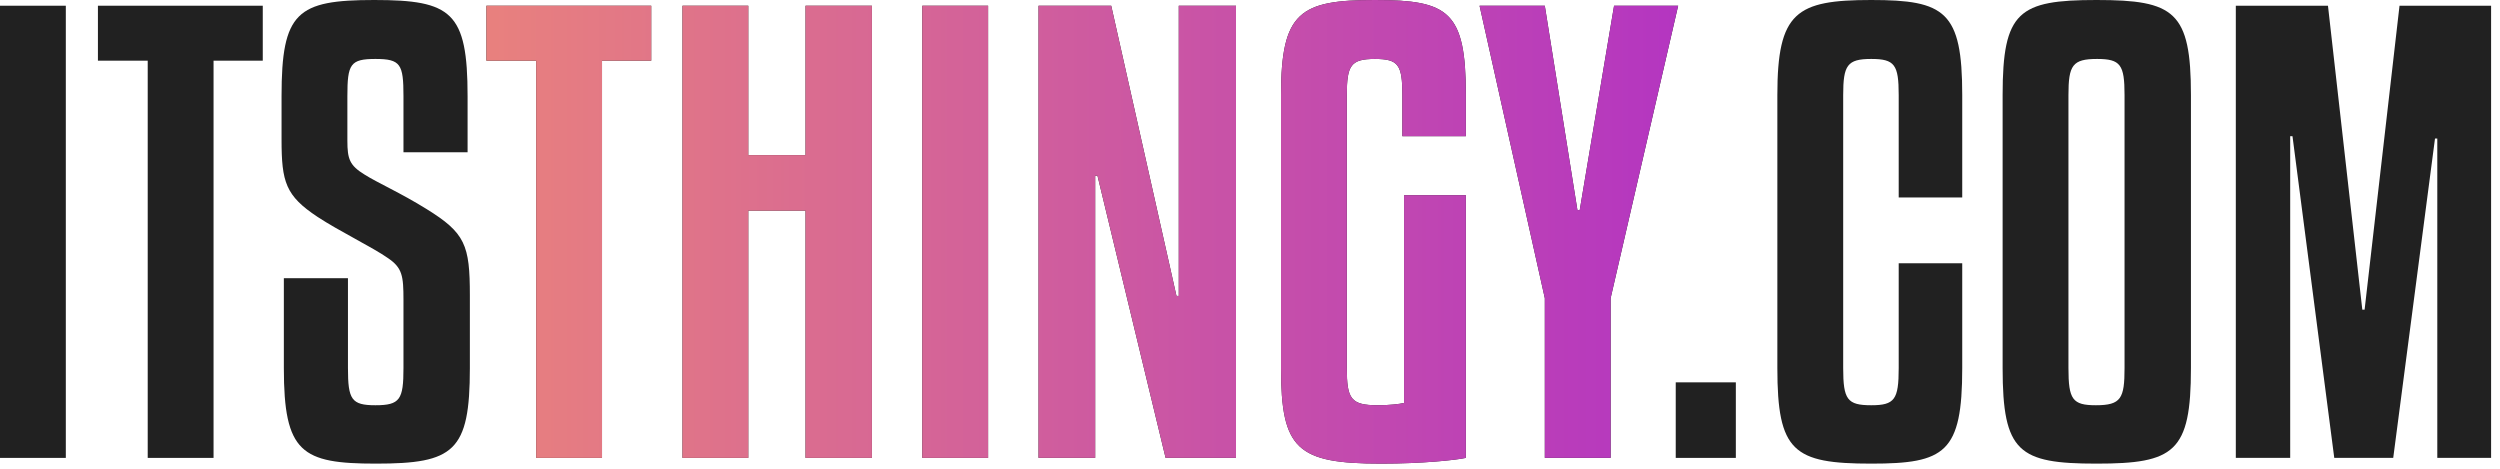 <svg width="208" height="39" viewBox="0 0 208 39" fill="none" xmlns="http://www.w3.org/2000/svg">
<path d="M199.64 0.476H207.259V38.097H202.783V11.524H202.592L199.116 38.097H194.211L190.735 11.334H190.544V38.097H186.02V0.476H193.687L196.544 25.763H196.735L199.64 0.476Z" fill="#212121"/>
<path d="M182.286 7.905V30.621C182.286 37.621 180.905 38.574 174.428 38.574C167.952 38.574 166.618 37.621 166.618 30.621V7.905C166.618 0.952 167.952 0 174.428 0C180.905 0 182.286 0.952 182.286 7.905ZM176.762 30.621V7.905C176.762 5.381 176.428 4.905 174.476 4.905C172.428 4.905 172.095 5.429 172.095 7.905V30.621C172.095 33.24 172.428 33.716 174.381 33.716C176.476 33.716 176.762 33.145 176.762 30.621Z" fill="#212121"/>
<path d="M163.258 16.43H157.972V7.905C157.972 5.381 157.639 4.905 155.686 4.905C153.686 4.905 153.353 5.429 153.353 7.905V30.621C153.353 33.24 153.686 33.716 155.686 33.716C157.639 33.716 157.972 33.24 157.972 30.621V21.906H163.258V30.621C163.258 37.669 161.83 38.574 155.686 38.574C149.21 38.574 147.876 37.574 147.876 30.621V7.905C147.876 1 149.448 0 155.686 0C161.83 0 163.258 0.952 163.258 7.905V16.43Z" fill="#212121"/>
<path d="M144.422 31.811V38.097H139.421V31.811H144.422Z" fill="#212121"/>
<path d="M134.29 0.476H139.623L134.004 24.811V38.097H128.528V24.811L123.099 0.476H128.528L131.242 17.477H131.433L134.29 0.476Z" fill="#212121"/>
<path d="M134.29 0.476H139.623L134.004 24.811V38.097H128.528V24.811L123.099 0.476H128.528L131.242 17.477H131.433L134.29 0.476Z" fill="url(#paint0_linear_96_2063)"/>
<path d="M121.961 11.334H116.675V7.905C116.675 5.381 116.342 4.905 114.39 4.905C112.389 4.905 112.056 5.429 112.056 7.905V30.621C112.056 33.192 112.389 33.716 114.628 33.716C115.58 33.716 116.437 33.621 116.818 33.526V16.239H121.961V38.097C121.057 38.288 118.342 38.574 114.913 38.574C107.913 38.574 106.58 37.383 106.58 30.621V7.905C106.58 1 108.151 0 114.39 0C120.533 0 121.961 0.952 121.961 7.905V11.334Z" fill="#212121"/>
<path d="M121.961 11.334H116.675V7.905C116.675 5.381 116.342 4.905 114.39 4.905C112.389 4.905 112.056 5.429 112.056 7.905V30.621C112.056 33.192 112.389 33.716 114.628 33.716C115.58 33.716 116.437 33.621 116.818 33.526V16.239H121.961V38.097C121.057 38.288 118.342 38.574 114.913 38.574C107.913 38.574 106.58 37.383 106.58 30.621V7.905C106.58 1 108.151 0 114.39 0C120.533 0 121.961 0.952 121.961 7.905V11.334Z" fill="url(#paint1_linear_96_2063)"/>
<path d="M102.835 38.097H96.977L91.31 14.62H91.12V38.097H86.405V0.476H92.453L97.882 24.62H98.073V0.476H102.835V38.097Z" fill="#212121"/>
<path d="M102.835 38.097H96.977L91.31 14.62H91.12V38.097H86.405V0.476H92.453L97.882 24.62H98.073V0.476H102.835V38.097Z" fill="url(#paint2_linear_96_2063)"/>
<path d="M82.211 0.476V38.097H76.734V0.476H82.211Z" fill="#212121"/>
<path d="M82.211 0.476V38.097H76.734V0.476H82.211Z" fill="url(#paint3_linear_96_2063)"/>
<path d="M72.544 0.476V38.097H67.02V17.525H62.258V38.097H56.781V0.476H62.258V12.905H67.02V0.476H72.544Z" fill="#212121"/>
<path d="M72.544 0.476V38.097H67.02V17.525H62.258V38.097H56.781V0.476H62.258V12.905H67.02V0.476H72.544Z" fill="url(#paint4_linear_96_2063)"/>
<path d="M54.183 0.476V5.048H50.088V38.097H44.611V5.048H40.468V0.476H54.183Z" fill="#212121"/>
<path d="M54.183 0.476V5.048H50.088V38.097H44.611V5.048H40.468V0.476H54.183Z" fill="url(#paint5_linear_96_2063)"/>
<path d="M38.903 12.667H33.569V8C33.569 5.334 33.331 4.905 31.235 4.905C29.14 4.905 28.902 5.334 28.902 8V11.715C28.902 13.239 29.092 13.763 30.331 14.525C31.378 15.191 33.331 16.049 35.474 17.382C38.712 19.382 39.093 20.382 39.093 24.573V30.621C39.093 37.574 37.76 38.574 31.283 38.574C25.092 38.574 23.616 37.669 23.616 30.621V23.144H28.95V30.621C28.95 33.24 29.235 33.716 31.235 33.716C33.283 33.716 33.569 33.24 33.569 30.621V24.954C33.569 22.954 33.474 22.287 32.283 21.477C30.997 20.573 28.235 19.239 26.426 18.049C23.759 16.287 23.425 15.144 23.425 11.62V8C23.425 1 24.711 0 31.14 0C37.569 0 38.903 1 38.903 8V12.667Z" fill="#212121"/>
<path d="M21.862 0.476V5.048H17.767V38.097H12.29V5.048H8.147V0.476H21.862Z" fill="#212121"/>
<path d="M5.476 0.476V38.097H0V0.476H5.476Z" fill="#212121"/>
<defs>
<linearGradient id="paint0_linear_96_2063" x1="-2.191" y1="19.597" x2="209.809" y2="19.597" gradientUnits="userSpaceOnUse">
<stop stop-color="#FF9147"/>
<stop offset="0" stop-color="#FFA161"/>
<stop offset="1" stop-color="#8F00F0"/>
</linearGradient>
<linearGradient id="paint1_linear_96_2063" x1="-2.191" y1="19.597" x2="209.809" y2="19.597" gradientUnits="userSpaceOnUse">
<stop stop-color="#FF9147"/>
<stop offset="0" stop-color="#FFA161"/>
<stop offset="1" stop-color="#8F00F0"/>
</linearGradient>
<linearGradient id="paint2_linear_96_2063" x1="-2.191" y1="19.597" x2="209.809" y2="19.597" gradientUnits="userSpaceOnUse">
<stop stop-color="#FF9147"/>
<stop offset="0" stop-color="#FFA161"/>
<stop offset="1" stop-color="#8F00F0"/>
</linearGradient>
<linearGradient id="paint3_linear_96_2063" x1="-2.191" y1="19.597" x2="209.809" y2="19.597" gradientUnits="userSpaceOnUse">
<stop stop-color="#FF9147"/>
<stop offset="0" stop-color="#FFA161"/>
<stop offset="1" stop-color="#8F00F0"/>
</linearGradient>
<linearGradient id="paint4_linear_96_2063" x1="-2.191" y1="19.597" x2="209.809" y2="19.597" gradientUnits="userSpaceOnUse">
<stop stop-color="#FF9147"/>
<stop offset="0" stop-color="#FFA161"/>
<stop offset="1" stop-color="#8F00F0"/>
</linearGradient>
<linearGradient id="paint5_linear_96_2063" x1="-2.191" y1="19.597" x2="209.809" y2="19.597" gradientUnits="userSpaceOnUse">
<stop stop-color="#FF9147"/>
<stop offset="0" stop-color="#FFA161"/>
<stop offset="1" stop-color="#8F00F0"/>
</linearGradient>
</defs>
</svg>
